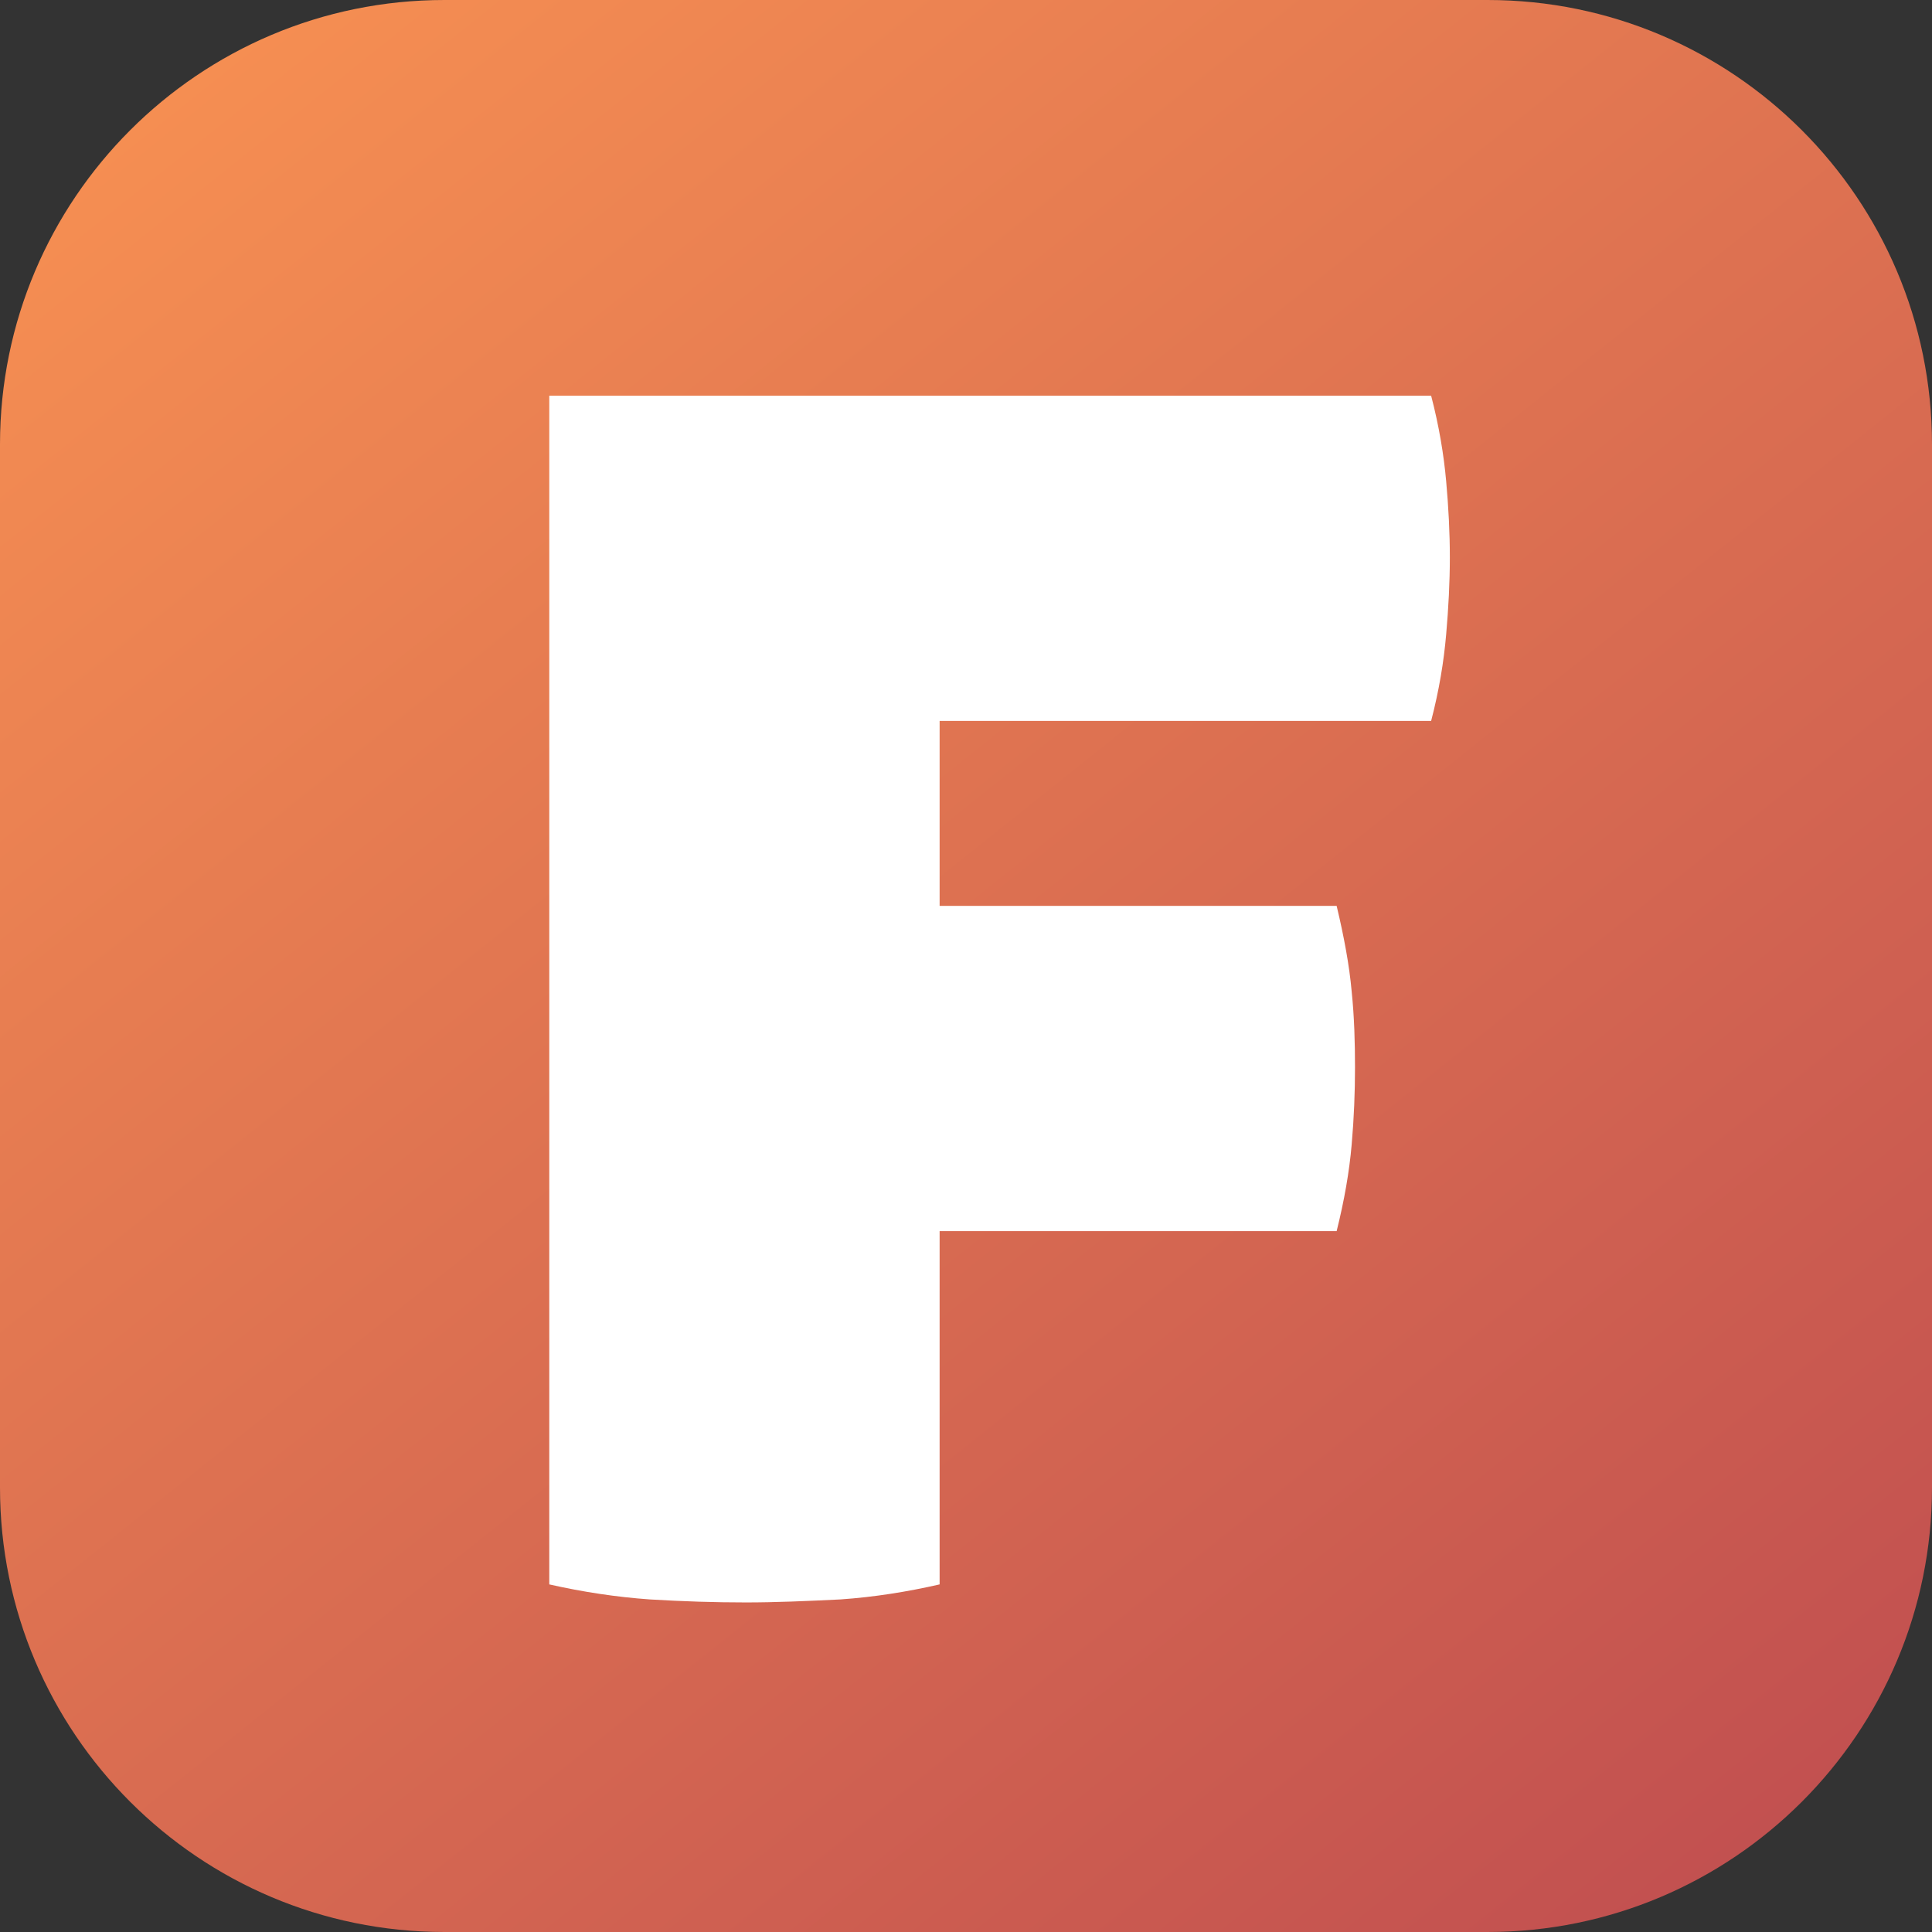 <?xml version="1.0" encoding="UTF-8"?>
<svg data-bbox="0 0 57.86 57.86" viewBox="0 0 57.86 57.86" xmlns="http://www.w3.org/2000/svg" data-type="ugc">
    <rect x="0" y="0" width="57.86" height="57.86" fill="#333333" stroke="none"/>
    <g>
        <defs>
            <linearGradient gradientUnits="userSpaceOnUse" y2="61.7" x2="55.11" y1="-10.39" x1="-2.49" id="5c268bcd-c0e2-4dbe-95fd-c0a4919e022b">
                <stop stop-color="#f68f52" offset=".15"/>
                <stop stop-color="#c04e50" offset=".96"/>
            </linearGradient>
        </defs>
        <path fill="url(#5c268bcd-c0e2-4dbe-95fd-c0a4919e022b)" d="M57.86 13.31v31.24c0 7.35-5.96 13.31-13.31 13.31H13.31C5.96 57.86 0 51.9 0 44.55V13.31C0 5.96 5.96 0 13.31 0h31.24c7.35 0 13.31 5.96 13.31 13.31"/>
        <path d="M43.31 14.41c-.07-.78-.21-1.64-.45-2.56H16.45v35.6c1.02.23 2.02.38 3.01.45 1 .06 1.95.09 2.88.09.87 0 1.82-.04 2.83-.09 1.01-.07 2.01-.23 2.97-.45V36.87h11.89c.23-.92.38-1.78.45-2.59.07-.8.1-1.57.1-2.31s-.02-1.5-.1-2.28c-.07-.78-.23-1.64-.45-2.56H28.14v-5.54h14.72c.24-.92.38-1.78.45-2.59.07-.8.11-1.57.11-2.31s-.04-1.5-.11-2.28" fill="#ffffff"/>
    </g>
</svg>
